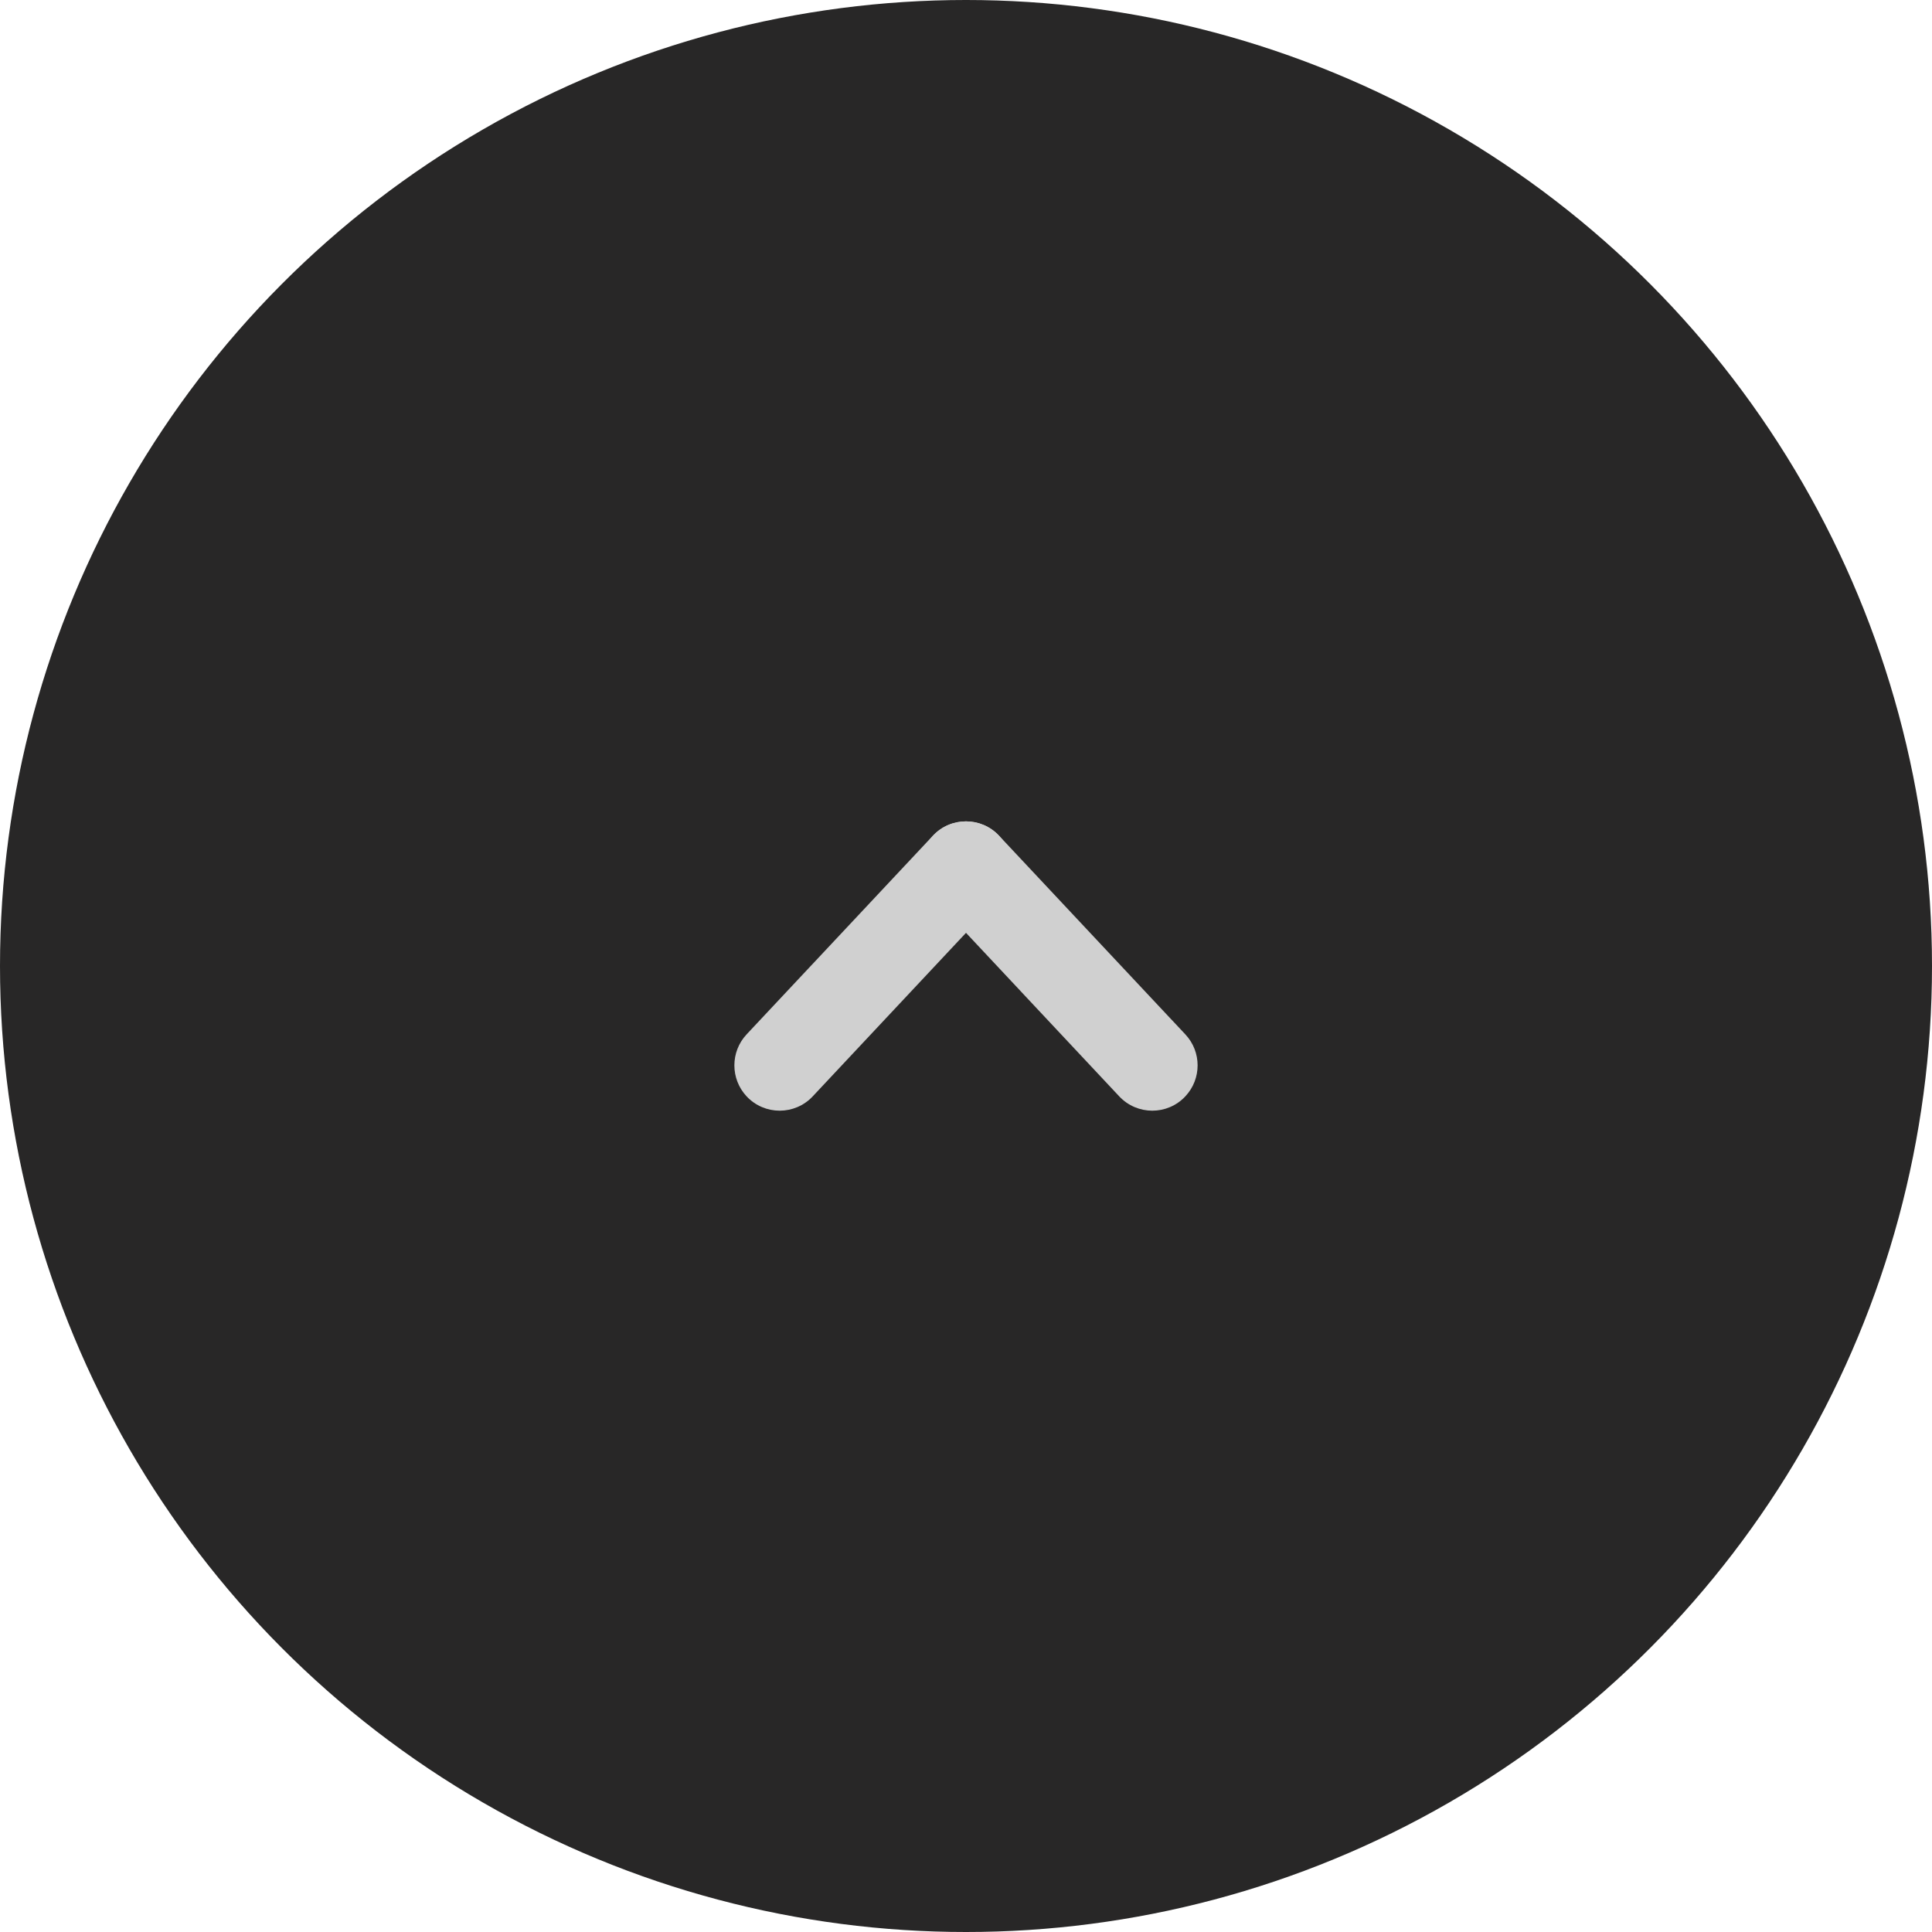 <?xml version="1.0" encoding="UTF-8"?> <svg xmlns="http://www.w3.org/2000/svg" width="36" height="36" viewBox="0 0 36 36" fill="none"> <circle cx="18" cy="18" r="18" fill="#282727"></circle> <path d="M17.385 16.726C17.08 16.401 17.08 15.896 17.385 15.572C17.718 15.216 18.283 15.216 18.616 15.572L22.087 19.274C22.392 19.599 22.392 20.104 22.087 20.429C21.754 20.785 21.189 20.785 20.855 20.429L17.385 16.726Z" fill="#D0D0D0"></path> <path d="M15.144 20.429C14.81 20.785 14.246 20.785 13.912 20.429C13.608 20.104 13.608 19.599 13.912 19.274L17.383 15.572C17.716 15.216 18.281 15.216 18.615 15.572C18.919 15.896 18.919 16.401 18.615 16.726L15.144 20.429Z" fill="#D0D0D0"></path> </svg> 